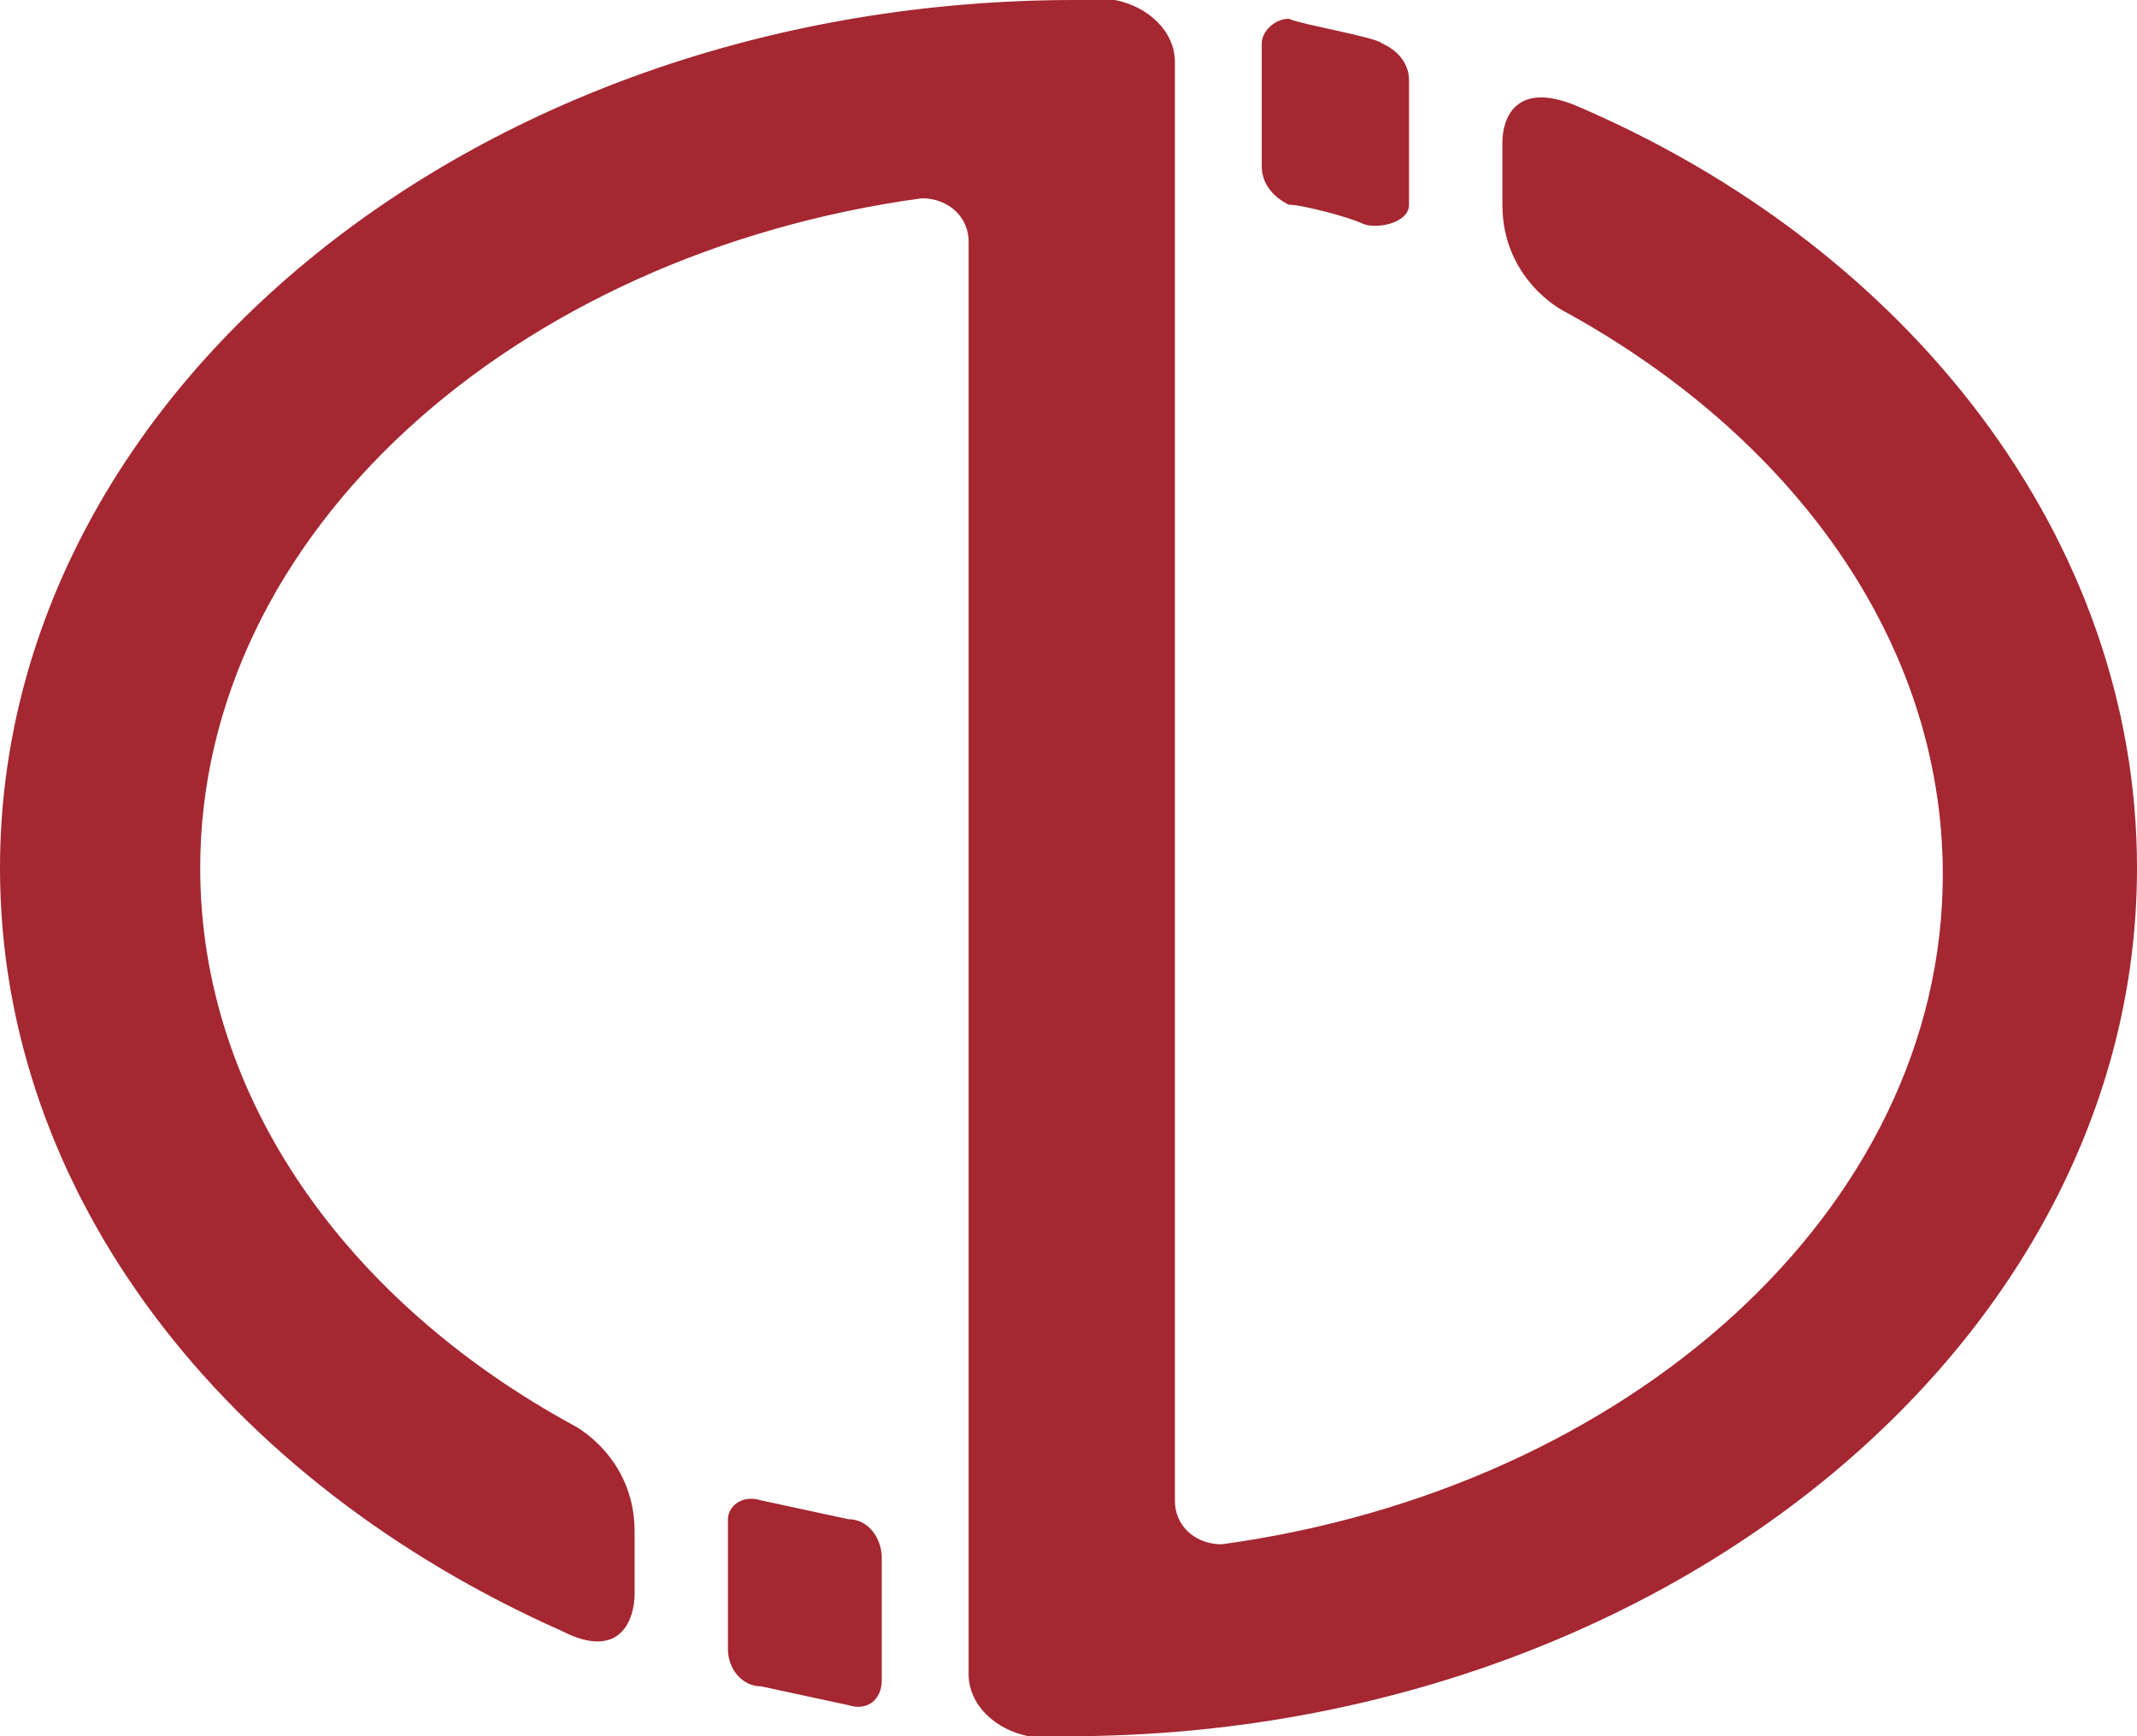 <svg xmlns="http://www.w3.org/2000/svg" xmlns:xlink="http://www.w3.org/1999/xlink" width="48px" height="39px"><path fill-rule="evenodd" fill="rgb(164, 39, 49)" d="M28.946,4.598 C29.249,4.598 30.292,4.875 30.595,5.019 C30.897,5.162 31.649,5.019 31.649,4.598 L31.649,1.806 C31.649,1.386 31.346,1.108 31.043,0.975 C30.897,0.831 29.238,0.554 28.946,0.421 C28.643,0.421 28.341,0.698 28.341,0.975 L28.341,3.756 C28.351,4.177 28.654,4.454 28.946,4.598 ZM19.054,34.125 L17.103,33.704 C16.654,33.561 16.351,33.848 16.351,34.125 L16.351,37.050 C16.351,37.471 16.654,37.881 17.103,37.881 L19.054,38.302 C19.503,38.446 19.805,38.158 19.805,37.748 L19.805,34.967 C19.795,34.546 19.503,34.125 19.054,34.125 ZM35.395,2.371 C34.049,1.817 33.746,2.648 33.746,3.202 L33.746,4.598 C33.746,6.271 35.092,6.969 35.092,6.969 C40.195,9.750 43.638,14.348 43.638,19.644 C43.638,27.167 36.584,33.437 27.443,34.689 C26.838,34.689 26.390,34.269 26.390,33.714 L26.390,1.396 C26.390,0.698 25.784,0.144 25.043,-0.000 L24.146,-0.000 C10.800,-0.000 -0.000,8.775 -0.000,19.500 C-0.000,26.879 5.103,33.294 12.605,36.629 C13.951,37.327 14.254,36.352 14.254,35.798 L14.254,34.402 C14.254,32.729 12.908,32.031 12.908,32.031 C7.795,29.250 4.497,24.652 4.497,19.500 C4.497,11.977 11.551,5.706 20.703,4.454 C21.308,4.454 21.757,4.875 21.757,5.429 L21.757,37.604 C21.757,38.302 22.362,38.856 23.103,39.000 L24.000,39.000 C37.200,39.000 48.000,30.225 48.000,19.500 C48.000,12.121 42.897,5.573 35.395,2.371 Z"></path></svg>